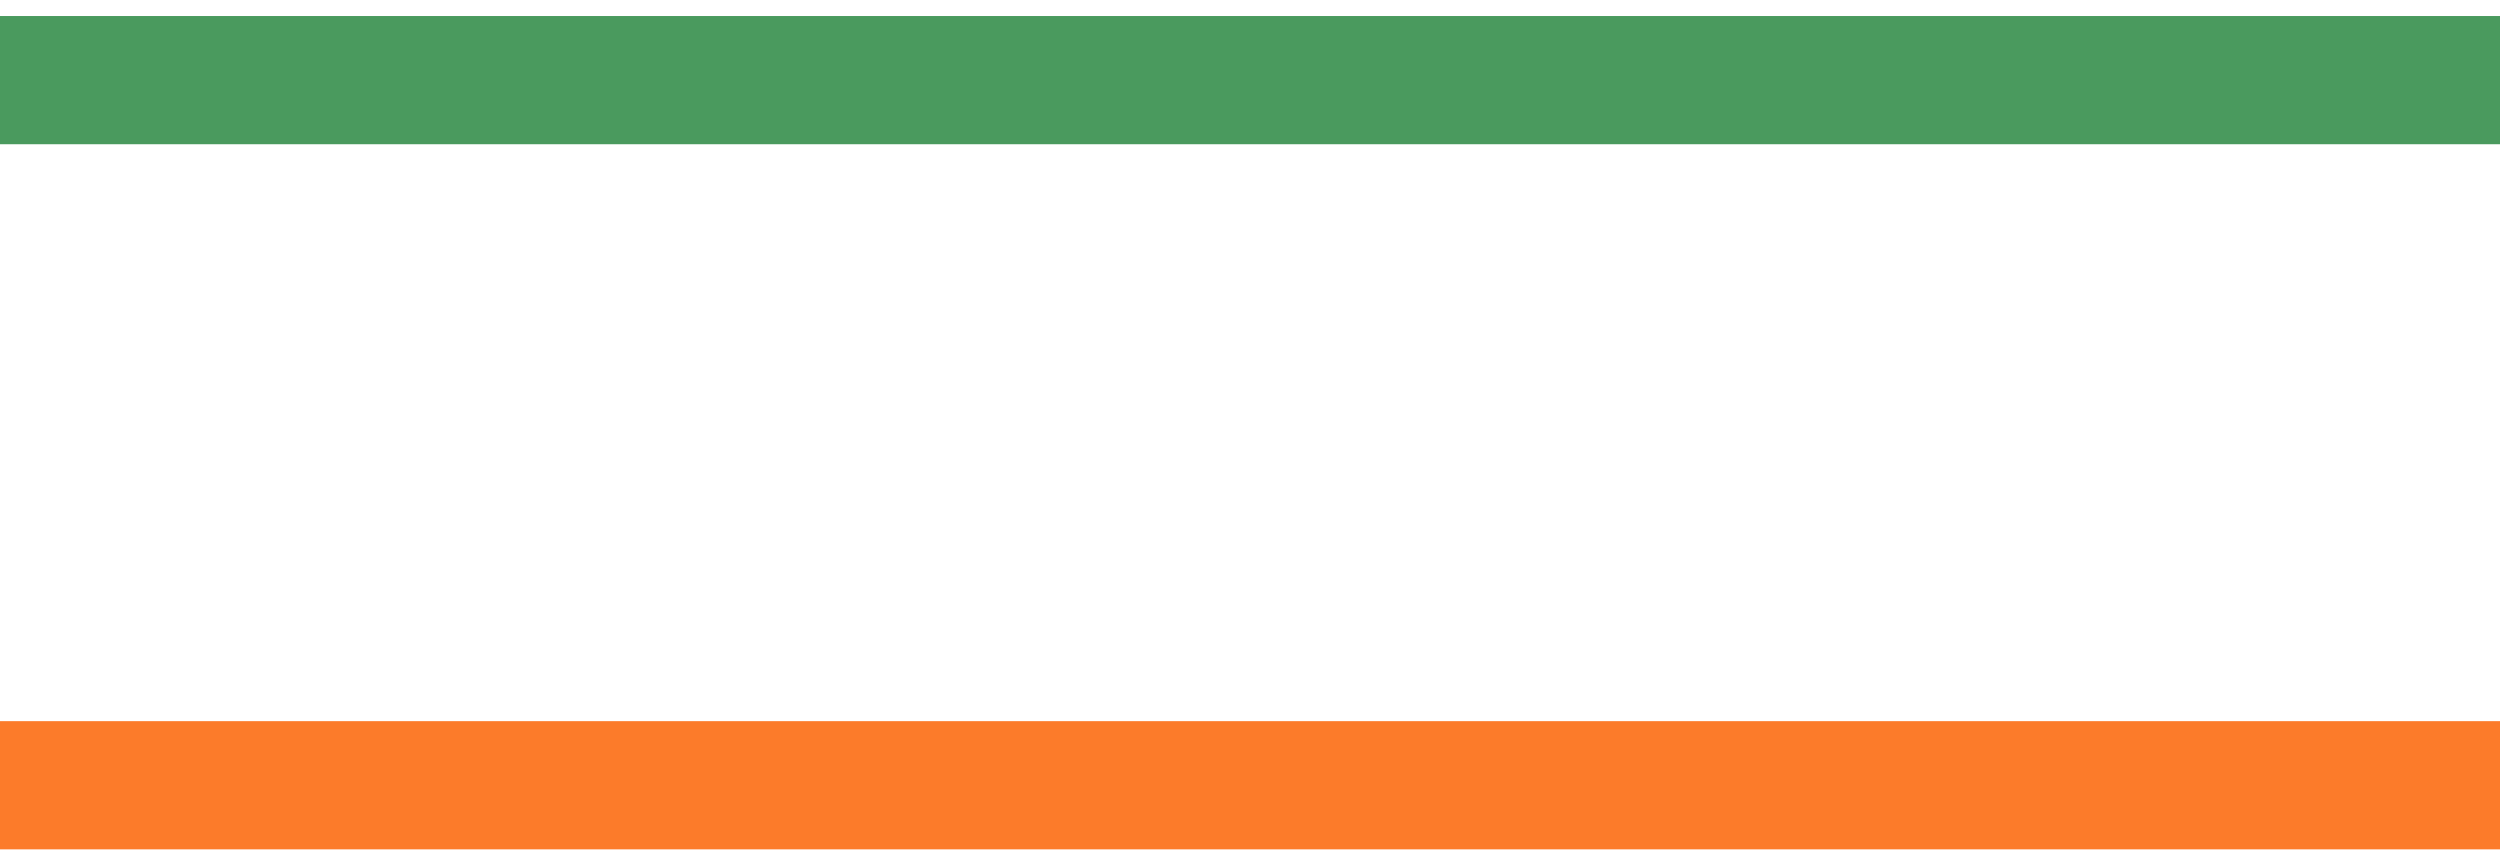 <svg xmlns="http://www.w3.org/2000/svg" width="78" height="27" viewBox="0 0 78 27">
  <g id="グループ_155" data-name="グループ 155" transform="translate(-374 -1739.5)">
    <g id="グループ_153" data-name="グループ 153">
      <rect id="長方形_25" data-name="長方形 25" width="78" height="27" transform="translate(374 1739.5)" fill="#fff"/>
      <line id="線_13" data-name="線 13" x2="78" transform="translate(374 1764)" fill="none" stroke="#fc7b2a" stroke-width="4"/>
      <line id="線_12" data-name="線 12" x2="78" transform="translate(374 1742)" fill="none" stroke="#4a9a5e" stroke-width="4"/>
    </g>
  </g>
</svg>

